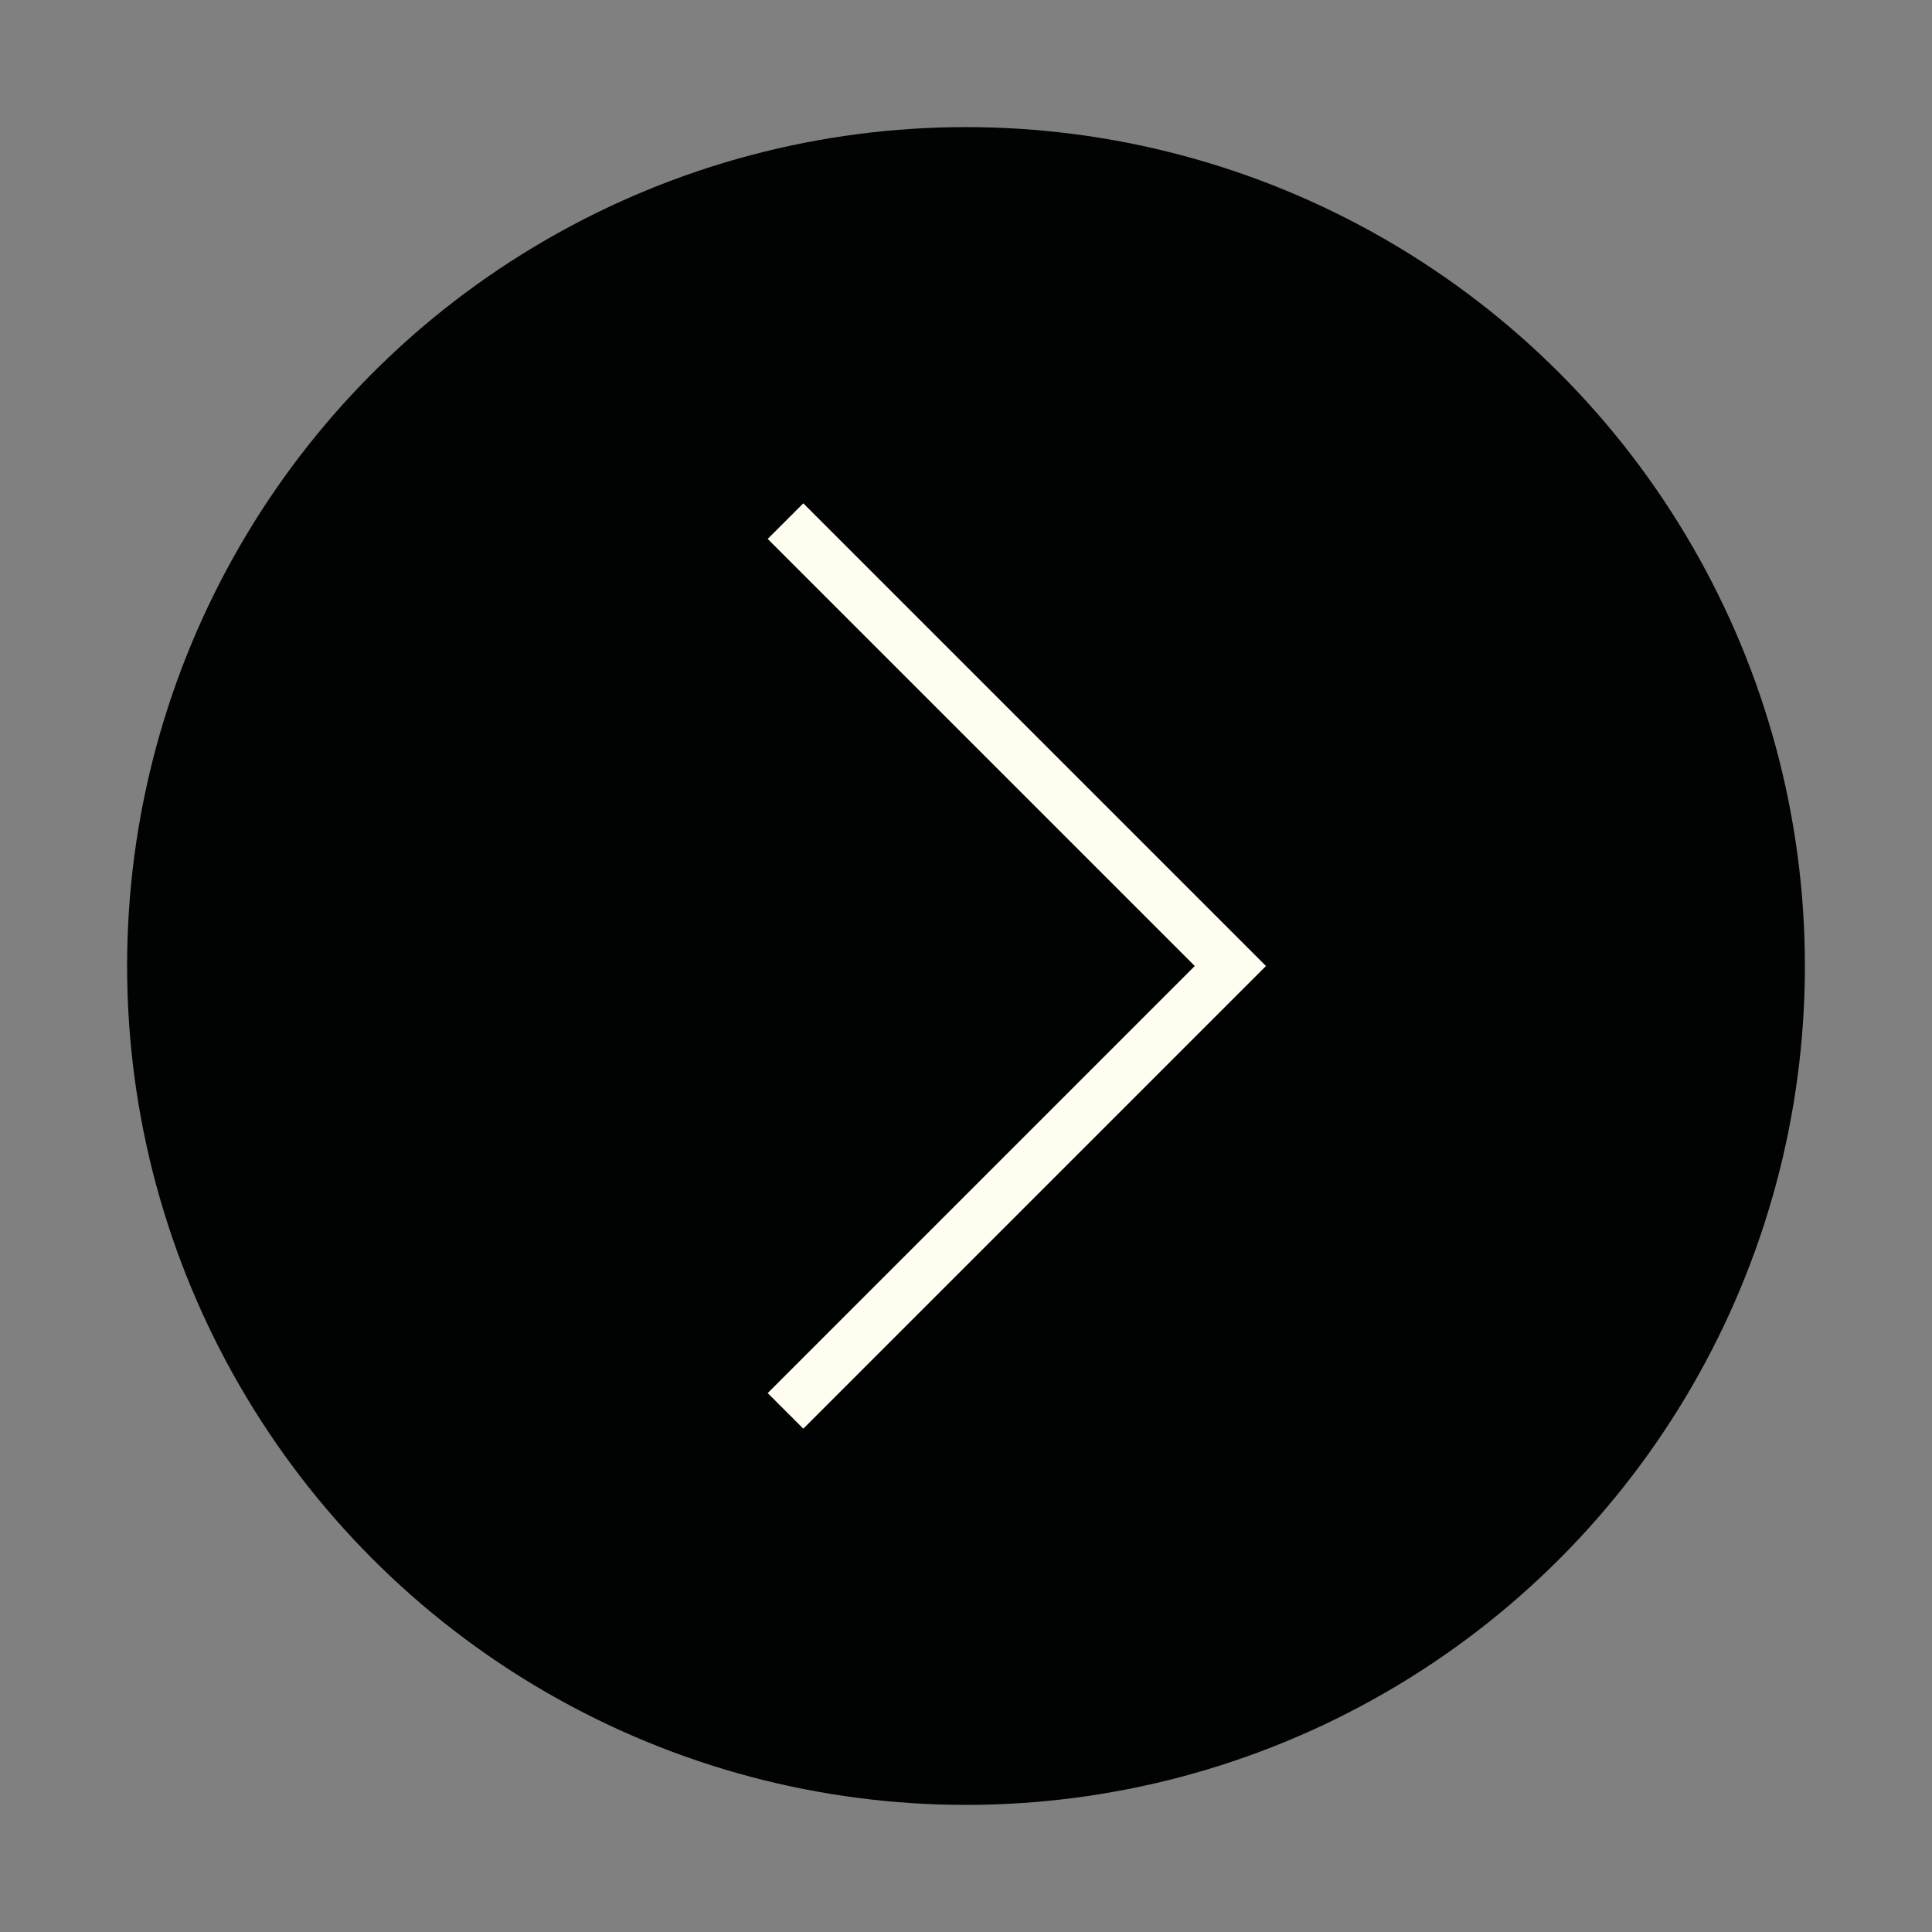 <?xml version="1.0" encoding="utf-8"?>
<!-- Generator: Adobe Illustrator 19.2.1, SVG Export Plug-In . SVG Version: 6.00 Build 0)  -->
<svg version="1.1" id="Layer_1" xmlns="http://www.w3.org/2000/svg" xmlns:xlink="http://www.w3.org/1999/xlink" x="0px" y="0px"
	 viewBox="0 0 38 38" style="enable-background:new 0 0 38 38;" xml:space="preserve">
<rect x="0" y="0" width="38" height="38" fill="#808080" stroke="none"/>
<style type="text/css">
	.st0{fill:#010202;}
	.st1{fill:#FFFDF0;}
</style>
<g>
	<circle class="st0" cx="19" cy="19" r="16.5"/>
	<polygon class="st1" points="15.8,9.9 24.9,19 15.8,28.1 15.1,27.4 23.5,19 15.1,10.6 	"/>
</g>
</svg>
